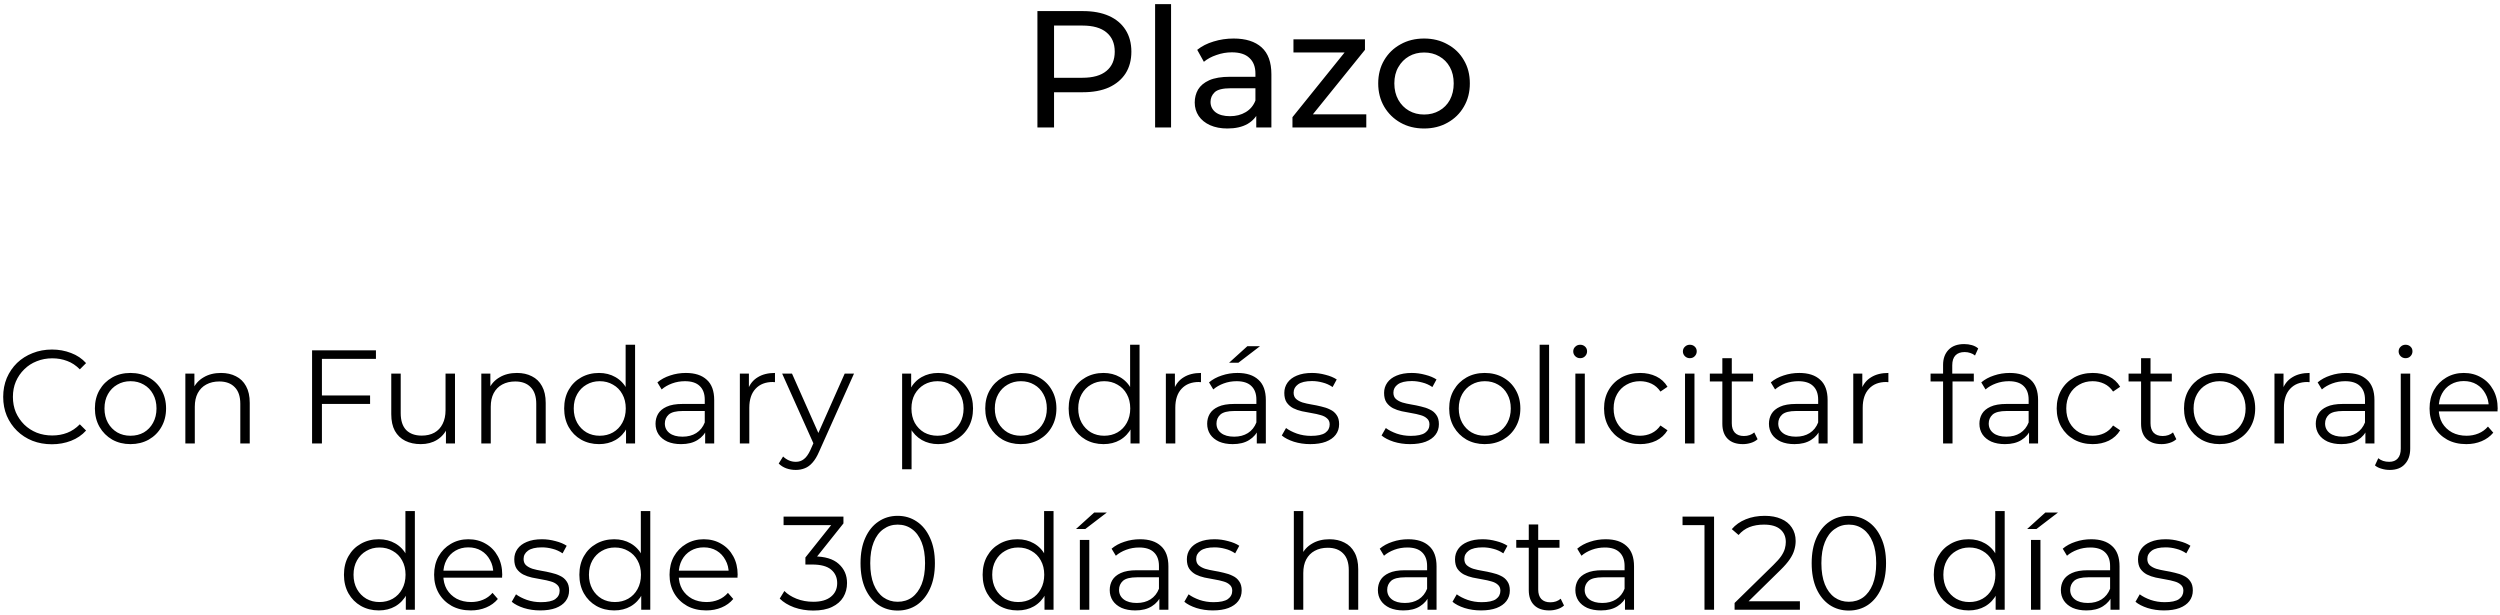 <svg width="451" height="111" viewBox="0 0 451 111" fill="none" xmlns="http://www.w3.org/2000/svg">
	<path d="M187.15 23V2H195.34C197.18 2 198.75 2.29 200.05 2.87C201.35 3.45 202.35 4.29 203.05 5.39C203.75 6.49 204.1 7.8 204.1 9.32C204.1 10.84 203.75 12.15 203.05 13.25C202.35 14.33 201.35 15.17 200.05 15.77C198.75 16.35 197.18 16.64 195.34 16.64H188.8L190.15 15.23V23H187.15ZM190.15 15.53L188.8 14.03H195.25C197.17 14.03 198.62 13.62 199.6 12.8C200.6 11.98 201.1 10.82 201.1 9.32C201.1 7.82 200.6 6.66 199.6 5.84C198.62 5.02 197.17 4.61 195.25 4.61H188.8L190.15 3.11V15.53ZM208.38 23V0.74H211.26V23H208.38ZM226.629 23V19.64L226.479 19.01V13.28C226.479 12.06 226.119 11.12 225.399 10.46C224.699 9.78 223.639 9.44 222.219 9.44C221.279 9.44 220.359 9.6 219.459 9.92C218.559 10.22 217.799 10.63 217.179 11.15L215.979 8.99C216.799 8.33 217.779 7.83 218.919 7.49C220.079 7.13 221.289 6.95 222.549 6.95C224.729 6.95 226.409 7.48 227.589 8.54C228.769 9.6 229.359 11.22 229.359 13.4V23H226.629ZM221.409 23.18C220.229 23.18 219.189 22.98 218.289 22.58C217.409 22.18 216.729 21.63 216.249 20.93C215.769 20.21 215.529 19.4 215.529 18.5C215.529 17.64 215.729 16.86 216.129 16.16C216.549 15.46 217.219 14.9 218.139 14.48C219.079 14.06 220.339 13.85 221.919 13.85H226.959V15.92H222.039C220.599 15.92 219.629 16.16 219.129 16.64C218.629 17.12 218.379 17.7 218.379 18.38C218.379 19.16 218.689 19.79 219.309 20.27C219.929 20.73 220.789 20.96 221.889 20.96C222.969 20.96 223.909 20.72 224.709 20.24C225.529 19.76 226.119 19.06 226.479 18.14L227.049 20.12C226.669 21.06 225.999 21.81 225.039 22.37C224.079 22.91 222.869 23.18 221.409 23.18ZM233.159 23V21.14L243.359 8.48L243.929 9.47H233.339V7.1H246.239V8.99L236.039 21.62L235.379 20.63H246.479V23H233.159ZM256.909 23.18C255.309 23.18 253.889 22.83 252.649 22.13C251.409 21.43 250.429 20.47 249.709 19.25C248.989 18.01 248.629 16.61 248.629 15.05C248.629 13.47 248.989 12.07 249.709 10.85C250.429 9.63 251.409 8.68 252.649 8C253.889 7.3 255.309 6.95 256.909 6.95C258.489 6.95 259.899 7.3 261.139 8C262.399 8.68 263.379 9.63 264.079 10.85C264.799 12.05 265.159 13.45 265.159 15.05C265.159 16.63 264.799 18.03 264.079 19.25C263.379 20.47 262.399 21.43 261.139 22.13C259.899 22.83 258.489 23.18 256.909 23.18ZM256.909 20.66C257.929 20.66 258.839 20.43 259.639 19.97C260.459 19.51 261.099 18.86 261.559 18.02C262.019 17.16 262.249 16.17 262.249 15.05C262.249 13.91 262.019 12.93 261.559 12.11C261.099 11.27 260.459 10.62 259.639 10.16C258.839 9.7 257.929 9.47 256.909 9.47C255.889 9.47 254.979 9.7 254.179 10.16C253.379 10.62 252.739 11.27 252.259 12.11C251.779 12.93 251.539 13.91 251.539 15.05C251.539 16.17 251.779 17.16 252.259 18.02C252.739 18.86 253.379 19.51 254.179 19.97C254.979 20.43 255.889 20.66 256.909 20.66Z" fill="black"/>
	<path d="M9.36 80.144C8.096 80.144 6.928 79.936 5.856 79.52C4.784 79.088 3.856 78.488 3.072 77.72C2.288 76.952 1.672 76.048 1.224 75.008C0.792 73.968 0.576 72.832 0.576 71.6C0.576 70.368 0.792 69.232 1.224 68.192C1.672 67.152 2.288 66.248 3.072 65.48C3.872 64.712 4.808 64.12 5.88 63.704C6.952 63.272 8.12 63.056 9.384 63.056C10.6 63.056 11.744 63.264 12.816 63.68C13.888 64.08 14.792 64.688 15.528 65.504L14.4 66.632C13.712 65.928 12.952 65.424 12.12 65.12C11.288 64.8 10.392 64.64 9.432 64.64C8.424 64.64 7.488 64.816 6.624 65.168C5.76 65.504 5.008 65.992 4.368 66.632C3.728 67.256 3.224 67.992 2.856 68.84C2.504 69.672 2.328 70.592 2.328 71.6C2.328 72.608 2.504 73.536 2.856 74.384C3.224 75.216 3.728 75.952 4.368 76.592C5.008 77.216 5.76 77.704 6.624 78.056C7.488 78.392 8.424 78.56 9.432 78.56C10.392 78.56 11.288 78.4 12.12 78.08C12.952 77.76 13.712 77.248 14.4 76.544L15.528 77.672C14.792 78.488 13.888 79.104 12.816 79.52C11.744 79.936 10.592 80.144 9.36 80.144ZM23.528 80.12C22.312 80.12 21.216 79.848 20.24 79.304C19.28 78.744 18.52 77.984 17.96 77.024C17.4 76.048 17.12 74.936 17.12 73.688C17.12 72.424 17.4 71.312 17.96 70.352C18.52 69.392 19.28 68.64 20.24 68.096C21.2 67.552 22.296 67.28 23.528 67.28C24.776 67.28 25.88 67.552 26.84 68.096C27.816 68.64 28.576 69.392 29.12 70.352C29.68 71.312 29.96 72.424 29.96 73.688C29.96 74.936 29.68 76.048 29.12 77.024C28.576 77.984 27.816 78.744 26.84 79.304C25.864 79.848 24.76 80.12 23.528 80.12ZM23.528 78.608C24.44 78.608 25.248 78.408 25.952 78.008C26.656 77.592 27.208 77.016 27.608 76.28C28.024 75.528 28.232 74.664 28.232 73.688C28.232 72.696 28.024 71.832 27.608 71.096C27.208 70.36 26.656 69.792 25.952 69.392C25.248 68.976 24.448 68.768 23.552 68.768C22.656 68.768 21.856 68.976 21.152 69.392C20.448 69.792 19.888 70.36 19.472 71.096C19.056 71.832 18.848 72.696 18.848 73.688C18.848 74.664 19.056 75.528 19.472 76.28C19.888 77.016 20.448 77.592 21.152 78.008C21.856 78.408 22.648 78.608 23.528 78.608ZM39.87 67.28C40.895 67.28 41.791 67.48 42.559 67.88C43.343 68.264 43.95 68.856 44.383 69.656C44.831 70.456 45.054 71.464 45.054 72.68V80H43.35V72.848C43.35 71.52 43.014 70.52 42.343 69.848C41.687 69.16 40.758 68.816 39.559 68.816C38.663 68.816 37.879 69 37.206 69.368C36.55 69.72 36.038 70.24 35.67 70.928C35.319 71.6 35.142 72.416 35.142 73.376V80H33.438V67.4H35.071V70.856L34.806 70.208C35.206 69.296 35.846 68.584 36.727 68.072C37.606 67.544 38.654 67.28 39.87 67.28ZM57.883 71.336H66.763V72.872H57.883V71.336ZM58.075 80H56.298V63.2H67.819V64.736H58.075V80ZM75.912 80.12C74.84 80.12 73.904 79.92 73.104 79.52C72.304 79.12 71.68 78.52 71.232 77.72C70.8 76.92 70.584 75.92 70.584 74.72V67.4H72.288V74.528C72.288 75.872 72.616 76.888 73.272 77.576C73.944 78.248 74.88 78.584 76.08 78.584C76.96 78.584 77.72 78.408 78.36 78.056C79.016 77.688 79.512 77.16 79.848 76.472C80.2 75.784 80.376 74.96 80.376 74V67.4H82.08V80H80.448V76.544L80.712 77.168C80.312 78.096 79.688 78.824 78.84 79.352C78.008 79.864 77.032 80.12 75.912 80.12ZM93.261 67.28C94.285 67.28 95.181 67.48 95.949 67.88C96.733 68.264 97.341 68.856 97.773 69.656C98.221 70.456 98.445 71.464 98.445 72.68V80H96.741V72.848C96.741 71.52 96.405 70.52 95.733 69.848C95.077 69.16 94.149 68.816 92.949 68.816C92.053 68.816 91.269 69 90.597 69.368C89.941 69.72 89.429 70.24 89.061 70.928C88.709 71.6 88.533 72.416 88.533 73.376V80H86.829V67.4H88.461V70.856L88.197 70.208C88.597 69.296 89.237 68.584 90.117 68.072C90.997 67.544 92.045 67.28 93.261 67.28ZM108.064 80.12C106.864 80.12 105.784 79.848 104.824 79.304C103.88 78.76 103.136 78.008 102.592 77.048C102.048 76.072 101.776 74.952 101.776 73.688C101.776 72.408 102.048 71.288 102.592 70.328C103.136 69.368 103.88 68.624 104.824 68.096C105.784 67.552 106.864 67.28 108.064 67.28C109.168 67.28 110.152 67.528 111.016 68.024C111.896 68.52 112.592 69.248 113.104 70.208C113.632 71.152 113.896 72.312 113.896 73.688C113.896 75.048 113.64 76.208 113.128 77.168C112.616 78.128 111.92 78.864 111.04 79.376C110.176 79.872 109.184 80.12 108.064 80.12ZM108.184 78.608C109.08 78.608 109.88 78.408 110.584 78.008C111.304 77.592 111.864 77.016 112.264 76.28C112.68 75.528 112.888 74.664 112.888 73.688C112.888 72.696 112.68 71.832 112.264 71.096C111.864 70.36 111.304 69.792 110.584 69.392C109.88 68.976 109.08 68.768 108.184 68.768C107.304 68.768 106.512 68.976 105.808 69.392C105.104 69.792 104.544 70.36 104.128 71.096C103.712 71.832 103.504 72.696 103.504 73.688C103.504 74.664 103.712 75.528 104.128 76.28C104.544 77.016 105.104 77.592 105.808 78.008C106.512 78.408 107.304 78.608 108.184 78.608ZM112.936 80V76.208L113.104 73.664L112.864 71.12V62.192H114.568V80H112.936ZM127.21 80V77.216L127.138 76.76V72.104C127.138 71.032 126.834 70.208 126.226 69.632C125.634 69.056 124.746 68.768 123.562 68.768C122.746 68.768 121.97 68.904 121.234 69.176C120.498 69.448 119.874 69.808 119.362 70.256L118.594 68.984C119.234 68.44 120.002 68.024 120.898 67.736C121.794 67.432 122.738 67.28 123.73 67.28C125.362 67.28 126.618 67.688 127.498 68.504C128.394 69.304 128.842 70.528 128.842 72.176V80H127.21ZM122.866 80.12C121.922 80.12 121.098 79.968 120.394 79.664C119.706 79.344 119.178 78.912 118.81 78.368C118.442 77.808 118.258 77.168 118.258 76.448C118.258 75.792 118.41 75.2 118.714 74.672C119.034 74.128 119.546 73.696 120.25 73.376C120.97 73.04 121.93 72.872 123.13 72.872H127.474V74.144H123.178C121.962 74.144 121.114 74.36 120.634 74.792C120.17 75.224 119.938 75.76 119.938 76.4C119.938 77.12 120.218 77.696 120.778 78.128C121.338 78.56 122.122 78.776 123.13 78.776C124.09 78.776 124.914 78.56 125.602 78.128C126.306 77.68 126.818 77.04 127.138 76.208L127.522 77.384C127.202 78.216 126.642 78.88 125.842 79.376C125.058 79.872 124.066 80.12 122.866 80.12ZM133.47 80V67.4H135.102V70.832L134.934 70.232C135.286 69.272 135.878 68.544 136.71 68.048C137.542 67.536 138.574 67.28 139.806 67.28V68.936C139.742 68.936 139.678 68.936 139.614 68.936C139.55 68.92 139.486 68.912 139.422 68.912C138.094 68.912 137.054 69.32 136.302 70.136C135.55 70.936 135.174 72.08 135.174 73.568V80H133.47ZM143.55 84.776C142.958 84.776 142.39 84.68 141.846 84.488C141.318 84.296 140.862 84.008 140.478 83.624L141.27 82.352C141.59 82.656 141.934 82.888 142.302 83.048C142.686 83.224 143.11 83.312 143.574 83.312C144.134 83.312 144.614 83.152 145.014 82.832C145.43 82.528 145.822 81.984 146.19 81.2L147.006 79.352L147.198 79.088L152.382 67.4H154.062L147.75 81.512C147.398 82.328 147.006 82.976 146.574 83.456C146.158 83.936 145.702 84.272 145.206 84.464C144.71 84.672 144.158 84.776 143.55 84.776ZM146.91 80.36L141.102 67.4H142.878L148.014 78.968L146.91 80.36ZM169.247 80.12C168.159 80.12 167.175 79.872 166.295 79.376C165.415 78.864 164.711 78.136 164.183 77.192C163.671 76.232 163.415 75.064 163.415 73.688C163.415 72.312 163.671 71.152 164.183 70.208C164.695 69.248 165.391 68.52 166.271 68.024C167.151 67.528 168.143 67.28 169.247 67.28C170.447 67.28 171.519 67.552 172.463 68.096C173.423 68.624 174.175 69.376 174.719 70.352C175.263 71.312 175.535 72.424 175.535 73.688C175.535 74.968 175.263 76.088 174.719 77.048C174.175 78.008 173.423 78.76 172.463 79.304C171.519 79.848 170.447 80.12 169.247 80.12ZM162.743 84.656V67.4H164.375V71.192L164.207 73.712L164.447 76.256V84.656H162.743ZM169.127 78.608C170.023 78.608 170.823 78.408 171.527 78.008C172.231 77.592 172.791 77.016 173.207 76.28C173.623 75.528 173.831 74.664 173.831 73.688C173.831 72.712 173.623 71.856 173.207 71.12C172.791 70.384 172.231 69.808 171.527 69.392C170.823 68.976 170.023 68.768 169.127 68.768C168.231 68.768 167.423 68.976 166.703 69.392C165.999 69.808 165.439 70.384 165.023 71.12C164.623 71.856 164.423 72.712 164.423 73.688C164.423 74.664 164.623 75.528 165.023 76.28C165.439 77.016 165.999 77.592 166.703 78.008C167.423 78.408 168.231 78.608 169.127 78.608ZM184.145 80.12C182.929 80.12 181.833 79.848 180.857 79.304C179.897 78.744 179.137 77.984 178.577 77.024C178.017 76.048 177.737 74.936 177.737 73.688C177.737 72.424 178.017 71.312 178.577 70.352C179.137 69.392 179.897 68.64 180.857 68.096C181.817 67.552 182.913 67.28 184.145 67.28C185.393 67.28 186.497 67.552 187.457 68.096C188.433 68.64 189.193 69.392 189.737 70.352C190.297 71.312 190.577 72.424 190.577 73.688C190.577 74.936 190.297 76.048 189.737 77.024C189.193 77.984 188.433 78.744 187.457 79.304C186.481 79.848 185.377 80.12 184.145 80.12ZM184.145 78.608C185.057 78.608 185.865 78.408 186.569 78.008C187.273 77.592 187.825 77.016 188.225 76.28C188.641 75.528 188.849 74.664 188.849 73.688C188.849 72.696 188.641 71.832 188.225 71.096C187.825 70.36 187.273 69.792 186.569 69.392C185.865 68.976 185.065 68.768 184.169 68.768C183.273 68.768 182.473 68.976 181.769 69.392C181.065 69.792 180.505 70.36 180.089 71.096C179.673 71.832 179.465 72.696 179.465 73.688C179.465 74.664 179.673 75.528 180.089 76.28C180.505 77.016 181.065 77.592 181.769 78.008C182.473 78.408 183.265 78.608 184.145 78.608ZM199.072 80.12C197.872 80.12 196.792 79.848 195.832 79.304C194.888 78.76 194.144 78.008 193.6 77.048C193.056 76.072 192.784 74.952 192.784 73.688C192.784 72.408 193.056 71.288 193.6 70.328C194.144 69.368 194.888 68.624 195.832 68.096C196.792 67.552 197.872 67.28 199.072 67.28C200.176 67.28 201.16 67.528 202.024 68.024C202.904 68.52 203.6 69.248 204.112 70.208C204.64 71.152 204.904 72.312 204.904 73.688C204.904 75.048 204.648 76.208 204.136 77.168C203.624 78.128 202.928 78.864 202.048 79.376C201.184 79.872 200.192 80.12 199.072 80.12ZM199.192 78.608C200.088 78.608 200.888 78.408 201.592 78.008C202.312 77.592 202.872 77.016 203.272 76.28C203.688 75.528 203.896 74.664 203.896 73.688C203.896 72.696 203.688 71.832 203.272 71.096C202.872 70.36 202.312 69.792 201.592 69.392C200.888 68.976 200.088 68.768 199.192 68.768C198.312 68.768 197.52 68.976 196.816 69.392C196.112 69.792 195.552 70.36 195.136 71.096C194.72 71.832 194.512 72.696 194.512 73.688C194.512 74.664 194.72 75.528 195.136 76.28C195.552 77.016 196.112 77.592 196.816 78.008C197.52 78.408 198.312 78.608 199.192 78.608ZM203.944 80V76.208L204.112 73.664L203.872 71.12V62.192H205.576V80H203.944ZM210.321 80V67.4H211.953V70.832L211.785 70.232C212.137 69.272 212.729 68.544 213.561 68.048C214.393 67.536 215.425 67.28 216.657 67.28V68.936C216.593 68.936 216.529 68.936 216.465 68.936C216.401 68.92 216.337 68.912 216.273 68.912C214.945 68.912 213.905 69.32 213.153 70.136C212.401 70.936 212.025 72.08 212.025 73.568V80H210.321ZM226.725 80V77.216L226.653 76.76V72.104C226.653 71.032 226.349 70.208 225.741 69.632C225.149 69.056 224.261 68.768 223.077 68.768C222.261 68.768 221.485 68.904 220.749 69.176C220.013 69.448 219.389 69.808 218.877 70.256L218.109 68.984C218.749 68.44 219.517 68.024 220.413 67.736C221.309 67.432 222.253 67.28 223.245 67.28C224.877 67.28 226.133 67.688 227.013 68.504C227.909 69.304 228.357 70.528 228.357 72.176V80H226.725ZM222.381 80.12C221.437 80.12 220.613 79.968 219.909 79.664C219.221 79.344 218.693 78.912 218.325 78.368C217.957 77.808 217.773 77.168 217.773 76.448C217.773 75.792 217.925 75.2 218.229 74.672C218.549 74.128 219.061 73.696 219.765 73.376C220.485 73.04 221.445 72.872 222.645 72.872H226.989V74.144H222.693C221.477 74.144 220.629 74.36 220.149 74.792C219.685 75.224 219.453 75.76 219.453 76.4C219.453 77.12 219.733 77.696 220.293 78.128C220.853 78.56 221.637 78.776 222.645 78.776C223.605 78.776 224.429 78.56 225.117 78.128C225.821 77.68 226.333 77.04 226.653 76.208L227.037 77.384C226.717 78.216 226.157 78.88 225.357 79.376C224.573 79.872 223.581 80.12 222.381 80.12ZM221.733 65.432L225.021 62.456H227.301L223.413 65.432H221.733ZM236.369 80.12C235.329 80.12 234.345 79.976 233.417 79.688C232.489 79.384 231.761 79.008 231.233 78.56L232.001 77.216C232.513 77.6 233.169 77.936 233.969 78.224C234.769 78.496 235.609 78.632 236.489 78.632C237.689 78.632 238.553 78.448 239.081 78.08C239.609 77.696 239.873 77.192 239.873 76.568C239.873 76.104 239.721 75.744 239.417 75.488C239.129 75.216 238.745 75.016 238.265 74.888C237.785 74.744 237.249 74.624 236.657 74.528C236.065 74.432 235.473 74.32 234.881 74.192C234.305 74.064 233.777 73.88 233.297 73.64C232.817 73.384 232.425 73.04 232.121 72.608C231.833 72.176 231.689 71.6 231.689 70.88C231.689 70.192 231.881 69.576 232.265 69.032C232.649 68.488 233.209 68.064 233.945 67.76C234.697 67.44 235.609 67.28 236.681 67.28C237.497 67.28 238.313 67.392 239.129 67.616C239.945 67.824 240.617 68.104 241.145 68.456L240.401 69.824C239.841 69.44 239.241 69.168 238.601 69.008C237.961 68.832 237.321 68.744 236.681 68.744C235.545 68.744 234.705 68.944 234.161 69.344C233.633 69.728 233.369 70.224 233.369 70.832C233.369 71.312 233.513 71.688 233.801 71.96C234.105 72.232 234.497 72.448 234.977 72.608C235.473 72.752 236.009 72.872 236.585 72.968C237.177 73.064 237.761 73.184 238.337 73.328C238.929 73.456 239.465 73.64 239.945 73.88C240.441 74.104 240.833 74.432 241.121 74.864C241.425 75.28 241.577 75.832 241.577 76.52C241.577 77.256 241.369 77.896 240.953 78.44C240.553 78.968 239.961 79.384 239.177 79.688C238.409 79.976 237.473 80.12 236.369 80.12ZM254.369 80.12C253.329 80.12 252.345 79.976 251.417 79.688C250.489 79.384 249.761 79.008 249.233 78.56L250.001 77.216C250.513 77.6 251.169 77.936 251.969 78.224C252.769 78.496 253.609 78.632 254.489 78.632C255.689 78.632 256.553 78.448 257.081 78.08C257.609 77.696 257.873 77.192 257.873 76.568C257.873 76.104 257.721 75.744 257.417 75.488C257.129 75.216 256.745 75.016 256.265 74.888C255.785 74.744 255.249 74.624 254.657 74.528C254.065 74.432 253.473 74.32 252.881 74.192C252.305 74.064 251.777 73.88 251.297 73.64C250.817 73.384 250.425 73.04 250.121 72.608C249.833 72.176 249.689 71.6 249.689 70.88C249.689 70.192 249.881 69.576 250.265 69.032C250.649 68.488 251.209 68.064 251.945 67.76C252.697 67.44 253.609 67.28 254.681 67.28C255.497 67.28 256.313 67.392 257.129 67.616C257.945 67.824 258.617 68.104 259.145 68.456L258.401 69.824C257.841 69.44 257.241 69.168 256.601 69.008C255.961 68.832 255.321 68.744 254.681 68.744C253.545 68.744 252.705 68.944 252.161 69.344C251.633 69.728 251.369 70.224 251.369 70.832C251.369 71.312 251.513 71.688 251.801 71.96C252.105 72.232 252.497 72.448 252.977 72.608C253.473 72.752 254.009 72.872 254.585 72.968C255.177 73.064 255.761 73.184 256.337 73.328C256.929 73.456 257.465 73.64 257.945 73.88C258.441 74.104 258.833 74.432 259.121 74.864C259.425 75.28 259.577 75.832 259.577 76.52C259.577 77.256 259.369 77.896 258.953 78.44C258.553 78.968 257.961 79.384 257.177 79.688C256.409 79.976 255.473 80.12 254.369 80.12ZM267.84 80.12C266.624 80.12 265.528 79.848 264.552 79.304C263.592 78.744 262.832 77.984 262.272 77.024C261.712 76.048 261.432 74.936 261.432 73.688C261.432 72.424 261.712 71.312 262.272 70.352C262.832 69.392 263.592 68.64 264.552 68.096C265.512 67.552 266.608 67.28 267.84 67.28C269.088 67.28 270.192 67.552 271.152 68.096C272.128 68.64 272.888 69.392 273.432 70.352C273.992 71.312 274.272 72.424 274.272 73.688C274.272 74.936 273.992 76.048 273.432 77.024C272.888 77.984 272.128 78.744 271.152 79.304C270.176 79.848 269.072 80.12 267.84 80.12ZM267.84 78.608C268.752 78.608 269.56 78.408 270.264 78.008C270.968 77.592 271.52 77.016 271.92 76.28C272.336 75.528 272.544 74.664 272.544 73.688C272.544 72.696 272.336 71.832 271.92 71.096C271.52 70.36 270.968 69.792 270.264 69.392C269.56 68.976 268.76 68.768 267.864 68.768C266.968 68.768 266.168 68.976 265.464 69.392C264.76 69.792 264.2 70.36 263.784 71.096C263.368 71.832 263.16 72.696 263.16 73.688C263.16 74.664 263.368 75.528 263.784 76.28C264.2 77.016 264.76 77.592 265.464 78.008C266.168 78.408 266.96 78.608 267.84 78.608ZM277.751 80V62.192H279.455V80H277.751ZM284.196 80V67.4H285.9V80H284.196ZM285.06 64.616C284.708 64.616 284.412 64.496 284.172 64.256C283.932 64.016 283.812 63.728 283.812 63.392C283.812 63.056 283.932 62.776 284.172 62.552C284.412 62.312 284.708 62.192 285.06 62.192C285.412 62.192 285.708 62.304 285.948 62.528C286.188 62.752 286.308 63.032 286.308 63.368C286.308 63.72 286.188 64.016 285.948 64.256C285.724 64.496 285.428 64.616 285.06 64.616ZM295.874 80.12C294.626 80.12 293.506 79.848 292.514 79.304C291.538 78.744 290.77 77.984 290.21 77.024C289.65 76.048 289.37 74.936 289.37 73.688C289.37 72.424 289.65 71.312 290.21 70.352C290.77 69.392 291.538 68.64 292.514 68.096C293.506 67.552 294.626 67.28 295.874 67.28C296.946 67.28 297.914 67.488 298.778 67.904C299.642 68.32 300.322 68.944 300.818 69.776L299.546 70.64C299.114 70 298.578 69.528 297.938 69.224C297.298 68.92 296.602 68.768 295.85 68.768C294.954 68.768 294.146 68.976 293.426 69.392C292.706 69.792 292.138 70.36 291.722 71.096C291.306 71.832 291.098 72.696 291.098 73.688C291.098 74.68 291.306 75.544 291.722 76.28C292.138 77.016 292.706 77.592 293.426 78.008C294.146 78.408 294.954 78.608 295.85 78.608C296.602 78.608 297.298 78.456 297.938 78.152C298.578 77.848 299.114 77.384 299.546 76.76L300.818 77.624C300.322 78.44 299.642 79.064 298.778 79.496C297.914 79.912 296.946 80.12 295.874 80.12ZM303.978 80V67.4H305.682V80H303.978ZM304.842 64.616C304.49 64.616 304.194 64.496 303.954 64.256C303.714 64.016 303.594 63.728 303.594 63.392C303.594 63.056 303.714 62.776 303.954 62.552C304.194 62.312 304.49 62.192 304.842 62.192C305.194 62.192 305.49 62.304 305.73 62.528C305.97 62.752 306.09 63.032 306.09 63.368C306.09 63.72 305.97 64.016 305.73 64.256C305.506 64.496 305.21 64.616 304.842 64.616ZM314.407 80.12C313.223 80.12 312.311 79.8 311.671 79.16C311.031 78.52 310.711 77.616 310.711 76.448V64.616H312.415V76.352C312.415 77.088 312.599 77.656 312.967 78.056C313.351 78.456 313.895 78.656 314.599 78.656C315.351 78.656 315.975 78.44 316.471 78.008L317.071 79.232C316.735 79.536 316.327 79.76 315.847 79.904C315.383 80.048 314.903 80.12 314.407 80.12ZM308.455 68.816V67.4H316.255V68.816H308.455ZM328.069 80V77.216L327.997 76.76V72.104C327.997 71.032 327.693 70.208 327.085 69.632C326.493 69.056 325.605 68.768 324.421 68.768C323.605 68.768 322.829 68.904 322.093 69.176C321.357 69.448 320.733 69.808 320.221 70.256L319.453 68.984C320.093 68.44 320.861 68.024 321.757 67.736C322.653 67.432 323.597 67.28 324.589 67.28C326.221 67.28 327.477 67.688 328.357 68.504C329.253 69.304 329.701 70.528 329.701 72.176V80H328.069ZM323.725 80.12C322.781 80.12 321.957 79.968 321.253 79.664C320.565 79.344 320.037 78.912 319.669 78.368C319.301 77.808 319.117 77.168 319.117 76.448C319.117 75.792 319.269 75.2 319.573 74.672C319.893 74.128 320.405 73.696 321.109 73.376C321.829 73.04 322.789 72.872 323.989 72.872H328.333V74.144H324.037C322.821 74.144 321.973 74.36 321.493 74.792C321.029 75.224 320.797 75.76 320.797 76.4C320.797 77.12 321.077 77.696 321.637 78.128C322.197 78.56 322.981 78.776 323.989 78.776C324.949 78.776 325.773 78.56 326.461 78.128C327.165 77.68 327.677 77.04 327.997 76.208L328.381 77.384C328.061 78.216 327.501 78.88 326.701 79.376C325.917 79.872 324.925 80.12 323.725 80.12ZM334.329 80V67.4H335.961V70.832L335.793 70.232C336.145 69.272 336.737 68.544 337.569 68.048C338.401 67.536 339.433 67.28 340.665 67.28V68.936C340.601 68.936 340.537 68.936 340.473 68.936C340.409 68.92 340.345 68.912 340.281 68.912C338.953 68.912 337.913 69.32 337.161 70.136C336.409 70.936 336.033 72.08 336.033 73.568V80H334.329ZM350.531 80V65.816C350.531 64.696 350.859 63.792 351.515 63.104C352.171 62.416 353.115 62.072 354.347 62.072C354.827 62.072 355.291 62.136 355.739 62.264C356.187 62.392 356.563 62.592 356.867 62.864L356.291 64.136C356.051 63.928 355.771 63.776 355.451 63.68C355.131 63.568 354.787 63.512 354.419 63.512C353.699 63.512 353.147 63.712 352.763 64.112C352.379 64.512 352.187 65.104 352.187 65.888V67.808L352.235 68.6V80H350.531ZM348.275 68.816V67.4H356.075V68.816H348.275ZM366.038 80V77.216L365.966 76.76V72.104C365.966 71.032 365.662 70.208 365.054 69.632C364.462 69.056 363.574 68.768 362.39 68.768C361.574 68.768 360.798 68.904 360.062 69.176C359.326 69.448 358.702 69.808 358.19 70.256L357.422 68.984C358.062 68.44 358.83 68.024 359.726 67.736C360.622 67.432 361.566 67.28 362.558 67.28C364.19 67.28 365.446 67.688 366.326 68.504C367.222 69.304 367.67 70.528 367.67 72.176V80H366.038ZM361.694 80.12C360.75 80.12 359.926 79.968 359.222 79.664C358.534 79.344 358.006 78.912 357.638 78.368C357.27 77.808 357.086 77.168 357.086 76.448C357.086 75.792 357.238 75.2 357.542 74.672C357.862 74.128 358.374 73.696 359.078 73.376C359.798 73.04 360.758 72.872 361.958 72.872H366.302V74.144H362.006C360.79 74.144 359.942 74.36 359.462 74.792C358.998 75.224 358.766 75.76 358.766 76.4C358.766 77.12 359.046 77.696 359.606 78.128C360.166 78.56 360.95 78.776 361.958 78.776C362.918 78.776 363.742 78.56 364.43 78.128C365.134 77.68 365.646 77.04 365.966 76.208L366.35 77.384C366.03 78.216 365.47 78.88 364.67 79.376C363.886 79.872 362.894 80.12 361.694 80.12ZM377.53 80.12C376.282 80.12 375.162 79.848 374.17 79.304C373.194 78.744 372.426 77.984 371.866 77.024C371.306 76.048 371.026 74.936 371.026 73.688C371.026 72.424 371.306 71.312 371.866 70.352C372.426 69.392 373.194 68.64 374.17 68.096C375.162 67.552 376.282 67.28 377.53 67.28C378.602 67.28 379.57 67.488 380.434 67.904C381.298 68.32 381.978 68.944 382.474 69.776L381.202 70.64C380.77 70 380.234 69.528 379.594 69.224C378.954 68.92 378.258 68.768 377.506 68.768C376.61 68.768 375.802 68.976 375.082 69.392C374.362 69.792 373.794 70.36 373.378 71.096C372.962 71.832 372.754 72.696 372.754 73.688C372.754 74.68 372.962 75.544 373.378 76.28C373.794 77.016 374.362 77.592 375.082 78.008C375.802 78.408 376.61 78.608 377.506 78.608C378.258 78.608 378.954 78.456 379.594 78.152C380.234 77.848 380.77 77.384 381.202 76.76L382.474 77.624C381.978 78.44 381.298 79.064 380.434 79.496C379.57 79.912 378.602 80.12 377.53 80.12ZM389.946 80.12C388.762 80.12 387.85 79.8 387.21 79.16C386.57 78.52 386.25 77.616 386.25 76.448V64.616H387.954V76.352C387.954 77.088 388.138 77.656 388.506 78.056C388.89 78.456 389.434 78.656 390.138 78.656C390.89 78.656 391.514 78.44 392.01 78.008L392.61 79.232C392.274 79.536 391.866 79.76 391.386 79.904C390.922 80.048 390.442 80.12 389.946 80.12ZM383.994 68.816V67.4H391.794V68.816H383.994ZM400.403 80.12C399.187 80.12 398.091 79.848 397.115 79.304C396.155 78.744 395.395 77.984 394.835 77.024C394.275 76.048 393.995 74.936 393.995 73.688C393.995 72.424 394.275 71.312 394.835 70.352C395.395 69.392 396.155 68.64 397.115 68.096C398.075 67.552 399.171 67.28 400.403 67.28C401.651 67.28 402.755 67.552 403.715 68.096C404.691 68.64 405.451 69.392 405.995 70.352C406.555 71.312 406.835 72.424 406.835 73.688C406.835 74.936 406.555 76.048 405.995 77.024C405.451 77.984 404.691 78.744 403.715 79.304C402.739 79.848 401.635 80.12 400.403 80.12ZM400.403 78.608C401.315 78.608 402.123 78.408 402.827 78.008C403.531 77.592 404.083 77.016 404.483 76.28C404.899 75.528 405.107 74.664 405.107 73.688C405.107 72.696 404.899 71.832 404.483 71.096C404.083 70.36 403.531 69.792 402.827 69.392C402.123 68.976 401.323 68.768 400.427 68.768C399.531 68.768 398.731 68.976 398.027 69.392C397.323 69.792 396.763 70.36 396.347 71.096C395.931 71.832 395.723 72.696 395.723 73.688C395.723 74.664 395.931 75.528 396.347 76.28C396.763 77.016 397.323 77.592 398.027 78.008C398.731 78.408 399.523 78.608 400.403 78.608ZM410.314 80V67.4H411.946V70.832L411.778 70.232C412.13 69.272 412.722 68.544 413.554 68.048C414.386 67.536 415.418 67.28 416.65 67.28V68.936C416.586 68.936 416.522 68.936 416.458 68.936C416.394 68.92 416.33 68.912 416.266 68.912C414.938 68.912 413.898 69.32 413.146 70.136C412.394 70.936 412.018 72.08 412.018 73.568V80H410.314ZM426.717 80V77.216L426.645 76.76V72.104C426.645 71.032 426.341 70.208 425.733 69.632C425.141 69.056 424.253 68.768 423.069 68.768C422.253 68.768 421.477 68.904 420.741 69.176C420.005 69.448 419.381 69.808 418.869 70.256L418.101 68.984C418.741 68.44 419.509 68.024 420.405 67.736C421.301 67.432 422.245 67.28 423.237 67.28C424.869 67.28 426.125 67.688 427.005 68.504C427.901 69.304 428.349 70.528 428.349 72.176V80H426.717ZM422.373 80.12C421.429 80.12 420.605 79.968 419.901 79.664C419.213 79.344 418.685 78.912 418.317 78.368C417.949 77.808 417.765 77.168 417.765 76.448C417.765 75.792 417.917 75.2 418.221 74.672C418.541 74.128 419.053 73.696 419.757 73.376C420.477 73.04 421.437 72.872 422.637 72.872H426.981V74.144H422.685C421.469 74.144 420.621 74.36 420.141 74.792C419.677 75.224 419.445 75.76 419.445 76.4C419.445 77.12 419.725 77.696 420.285 78.128C420.845 78.56 421.629 78.776 422.637 78.776C423.597 78.776 424.421 78.56 425.109 78.128C425.813 77.68 426.325 77.04 426.645 76.208L427.029 77.384C426.709 78.216 426.149 78.88 425.349 79.376C424.565 79.872 423.573 80.12 422.373 80.12ZM431.106 84.776C430.594 84.776 430.106 84.704 429.642 84.56C429.162 84.432 428.762 84.232 428.442 83.96L429.042 82.664C429.554 83.096 430.21 83.312 431.01 83.312C431.682 83.312 432.194 83.112 432.546 82.712C432.914 82.312 433.098 81.72 433.098 80.936V67.4H434.802V80.936C434.802 82.104 434.482 83.032 433.842 83.72C433.218 84.424 432.306 84.776 431.106 84.776ZM433.962 64.616C433.61 64.616 433.314 64.496 433.074 64.256C432.834 64.016 432.714 63.728 432.714 63.392C432.714 63.056 432.834 62.776 433.074 62.552C433.314 62.312 433.61 62.192 433.962 62.192C434.314 62.192 434.61 62.304 434.85 62.528C435.09 62.752 435.21 63.032 435.21 63.368C435.21 63.72 435.09 64.016 434.85 64.256C434.626 64.496 434.33 64.616 433.962 64.616ZM444.916 80.12C443.604 80.12 442.452 79.848 441.46 79.304C440.468 78.744 439.692 77.984 439.132 77.024C438.572 76.048 438.292 74.936 438.292 73.688C438.292 72.44 438.556 71.336 439.084 70.376C439.628 69.416 440.364 68.664 441.292 68.12C442.236 67.56 443.292 67.28 444.46 67.28C445.644 67.28 446.692 67.552 447.604 68.096C448.532 68.624 449.26 69.376 449.788 70.352C450.316 71.312 450.58 72.424 450.58 73.688C450.58 73.768 450.572 73.856 450.556 73.952C450.556 74.032 450.556 74.12 450.556 74.216H439.588V72.944H449.644L448.972 73.448C448.972 72.536 448.772 71.728 448.372 71.024C447.988 70.304 447.46 69.744 446.788 69.344C446.116 68.944 445.34 68.744 444.46 68.744C443.596 68.744 442.82 68.944 442.132 69.344C441.444 69.744 440.908 70.304 440.524 71.024C440.14 71.744 439.948 72.568 439.948 73.496V73.76C439.948 74.72 440.156 75.568 440.572 76.304C441.004 77.024 441.596 77.592 442.348 78.008C443.116 78.408 443.988 78.608 444.964 78.608C445.732 78.608 446.444 78.472 447.1 78.2C447.772 77.928 448.348 77.512 448.828 76.952L449.788 78.056C449.228 78.728 448.524 79.24 447.676 79.592C446.844 79.944 445.924 80.12 444.916 80.12ZM68.337 110.12C67.137 110.12 66.057 109.848 65.097 109.304C64.153 108.76 63.409 108.008 62.865 107.048C62.321 106.072 62.049 104.952 62.049 103.688C62.049 102.408 62.321 101.288 62.865 100.328C63.409 99.368 64.153 98.624 65.097 98.096C66.057 97.552 67.137 97.28 68.337 97.28C69.441 97.28 70.425 97.528 71.289 98.024C72.169 98.52 72.865 99.248 73.377 100.208C73.905 101.152 74.169 102.312 74.169 103.688C74.169 105.048 73.913 106.208 73.401 107.168C72.889 108.128 72.193 108.864 71.313 109.376C70.449 109.872 69.457 110.12 68.337 110.12ZM68.457 108.608C69.353 108.608 70.153 108.408 70.857 108.008C71.577 107.592 72.137 107.016 72.537 106.28C72.953 105.528 73.161 104.664 73.161 103.688C73.161 102.696 72.953 101.832 72.537 101.096C72.137 100.36 71.577 99.792 70.857 99.392C70.153 98.976 69.353 98.768 68.457 98.768C67.577 98.768 66.785 98.976 66.081 99.392C65.377 99.792 64.817 100.36 64.401 101.096C63.985 101.832 63.777 102.696 63.777 103.688C63.777 104.664 63.985 105.528 64.401 106.28C64.817 107.016 65.377 107.592 66.081 108.008C66.785 108.408 67.577 108.608 68.457 108.608ZM73.209 110V106.208L73.377 103.664L73.137 101.12V92.192H74.841V110H73.209ZM84.939 110.12C83.627 110.12 82.475 109.848 81.483 109.304C80.491 108.744 79.715 107.984 79.155 107.024C78.595 106.048 78.315 104.936 78.315 103.688C78.315 102.44 78.579 101.336 79.107 100.376C79.651 99.416 80.387 98.664 81.315 98.12C82.259 97.56 83.315 97.28 84.483 97.28C85.667 97.28 86.715 97.552 87.627 98.096C88.555 98.624 89.283 99.376 89.811 100.352C90.339 101.312 90.603 102.424 90.603 103.688C90.603 103.768 90.595 103.856 90.579 103.952C90.579 104.032 90.579 104.12 90.579 104.216H79.611V102.944H89.667L88.995 103.448C88.995 102.536 88.795 101.728 88.395 101.024C88.011 100.304 87.483 99.744 86.811 99.344C86.139 98.944 85.363 98.744 84.483 98.744C83.619 98.744 82.843 98.944 82.155 99.344C81.467 99.744 80.931 100.304 80.547 101.024C80.163 101.744 79.971 102.568 79.971 103.496V103.76C79.971 104.72 80.179 105.568 80.595 106.304C81.027 107.024 81.619 107.592 82.371 108.008C83.139 108.408 84.011 108.608 84.987 108.608C85.755 108.608 86.467 108.472 87.123 108.2C87.795 107.928 88.371 107.512 88.851 106.952L89.811 108.056C89.251 108.728 88.547 109.24 87.699 109.592C86.867 109.944 85.947 110.12 84.939 110.12ZM97.455 110.12C96.415 110.12 95.431 109.976 94.503 109.688C93.575 109.384 92.847 109.008 92.319 108.56L93.087 107.216C93.599 107.6 94.255 107.936 95.055 108.224C95.855 108.496 96.695 108.632 97.575 108.632C98.775 108.632 99.639 108.448 100.167 108.08C100.695 107.696 100.959 107.192 100.959 106.568C100.959 106.104 100.807 105.744 100.503 105.488C100.215 105.216 99.831 105.016 99.351 104.888C98.871 104.744 98.335 104.624 97.743 104.528C97.151 104.432 96.559 104.32 95.967 104.192C95.391 104.064 94.863 103.88 94.383 103.64C93.903 103.384 93.511 103.04 93.207 102.608C92.919 102.176 92.775 101.6 92.775 100.88C92.775 100.192 92.967 99.576 93.351 99.032C93.735 98.488 94.295 98.064 95.031 97.76C95.783 97.44 96.695 97.28 97.767 97.28C98.583 97.28 99.399 97.392 100.215 97.616C101.031 97.824 101.703 98.104 102.231 98.456L101.487 99.824C100.927 99.44 100.327 99.168 99.687 99.008C99.047 98.832 98.407 98.744 97.767 98.744C96.631 98.744 95.791 98.944 95.247 99.344C94.719 99.728 94.455 100.224 94.455 100.832C94.455 101.312 94.599 101.688 94.887 101.96C95.191 102.232 95.583 102.448 96.063 102.608C96.559 102.752 97.095 102.872 97.671 102.968C98.263 103.064 98.847 103.184 99.423 103.328C100.015 103.456 100.551 103.64 101.031 103.88C101.527 104.104 101.919 104.432 102.207 104.864C102.511 105.28 102.663 105.832 102.663 106.52C102.663 107.256 102.455 107.896 102.039 108.44C101.639 108.968 101.047 109.384 100.263 109.688C99.495 109.976 98.559 110.12 97.455 110.12ZM110.806 110.12C109.606 110.12 108.526 109.848 107.566 109.304C106.622 108.76 105.878 108.008 105.334 107.048C104.79 106.072 104.518 104.952 104.518 103.688C104.518 102.408 104.79 101.288 105.334 100.328C105.878 99.368 106.622 98.624 107.566 98.096C108.526 97.552 109.606 97.28 110.806 97.28C111.91 97.28 112.894 97.528 113.758 98.024C114.638 98.52 115.334 99.248 115.846 100.208C116.374 101.152 116.638 102.312 116.638 103.688C116.638 105.048 116.382 106.208 115.87 107.168C115.358 108.128 114.662 108.864 113.782 109.376C112.918 109.872 111.926 110.12 110.806 110.12ZM110.926 108.608C111.822 108.608 112.622 108.408 113.326 108.008C114.046 107.592 114.606 107.016 115.006 106.28C115.422 105.528 115.63 104.664 115.63 103.688C115.63 102.696 115.422 101.832 115.006 101.096C114.606 100.36 114.046 99.792 113.326 99.392C112.622 98.976 111.822 98.768 110.926 98.768C110.046 98.768 109.254 98.976 108.55 99.392C107.846 99.792 107.286 100.36 106.87 101.096C106.454 101.832 106.246 102.696 106.246 103.688C106.246 104.664 106.454 105.528 106.87 106.28C107.286 107.016 107.846 107.592 108.55 108.008C109.254 108.408 110.046 108.608 110.926 108.608ZM115.678 110V106.208L115.846 103.664L115.606 101.12V92.192H117.31V110H115.678ZM127.408 110.12C126.096 110.12 124.944 109.848 123.952 109.304C122.96 108.744 122.184 107.984 121.624 107.024C121.064 106.048 120.784 104.936 120.784 103.688C120.784 102.44 121.048 101.336 121.576 100.376C122.12 99.416 122.856 98.664 123.784 98.12C124.728 97.56 125.784 97.28 126.952 97.28C128.136 97.28 129.184 97.552 130.096 98.096C131.024 98.624 131.752 99.376 132.28 100.352C132.808 101.312 133.072 102.424 133.072 103.688C133.072 103.768 133.064 103.856 133.048 103.952C133.048 104.032 133.048 104.12 133.048 104.216H122.08V102.944H132.136L131.464 103.448C131.464 102.536 131.264 101.728 130.864 101.024C130.48 100.304 129.952 99.744 129.28 99.344C128.608 98.944 127.832 98.744 126.952 98.744C126.088 98.744 125.312 98.944 124.624 99.344C123.936 99.744 123.4 100.304 123.016 101.024C122.632 101.744 122.44 102.568 122.44 103.496V103.76C122.44 104.72 122.648 105.568 123.064 106.304C123.496 107.024 124.088 107.592 124.84 108.008C125.608 108.408 126.48 108.608 127.456 108.608C128.224 108.608 128.936 108.472 129.592 108.2C130.264 107.928 130.84 107.512 131.32 106.952L132.28 108.056C131.72 108.728 131.016 109.24 130.168 109.592C129.336 109.944 128.416 110.12 127.408 110.12ZM146.709 110.144C145.493 110.144 144.341 109.952 143.253 109.568C142.181 109.168 141.317 108.64 140.661 107.984L141.501 106.616C142.045 107.176 142.773 107.64 143.685 108.008C144.613 108.376 145.621 108.56 146.709 108.56C148.101 108.56 149.165 108.256 149.901 107.648C150.653 107.04 151.029 106.224 151.029 105.2C151.029 104.176 150.661 103.36 149.925 102.752C149.205 102.144 148.061 101.84 146.493 101.84H145.293V100.568L150.477 94.064L150.717 94.736H141.357V93.2H152.157V94.424L146.973 100.928L146.133 100.376H146.781C148.797 100.376 150.301 100.824 151.293 101.72C152.301 102.616 152.805 103.768 152.805 105.176C152.805 106.12 152.581 106.968 152.133 107.72C151.685 108.472 151.005 109.064 150.093 109.496C149.197 109.928 148.069 110.144 146.709 110.144ZM161.936 110.144C160.64 110.144 159.488 109.808 158.48 109.136C157.472 108.448 156.68 107.472 156.104 106.208C155.528 104.928 155.24 103.392 155.24 101.6C155.24 99.808 155.528 98.28 156.104 97.016C156.68 95.736 157.472 94.76 158.48 94.088C159.488 93.4 160.64 93.056 161.936 93.056C163.232 93.056 164.384 93.4 165.392 94.088C166.4 94.76 167.192 95.736 167.768 97.016C168.36 98.28 168.656 99.808 168.656 101.6C168.656 103.392 168.36 104.928 167.768 106.208C167.192 107.472 166.4 108.448 165.392 109.136C164.384 109.808 163.232 110.144 161.936 110.144ZM161.936 108.56C162.928 108.56 163.792 108.296 164.528 107.768C165.264 107.224 165.84 106.44 166.256 105.416C166.672 104.376 166.88 103.104 166.88 101.6C166.88 100.096 166.672 98.832 166.256 97.808C165.84 96.768 165.264 95.984 164.528 95.456C163.792 94.912 162.928 94.64 161.936 94.64C160.976 94.64 160.12 94.912 159.368 95.456C158.616 95.984 158.032 96.768 157.616 97.808C157.2 98.832 156.992 100.096 156.992 101.6C156.992 103.104 157.2 104.376 157.616 105.416C158.032 106.44 158.616 107.224 159.368 107.768C160.12 108.296 160.976 108.56 161.936 108.56ZM183.556 110.12C182.356 110.12 181.276 109.848 180.316 109.304C179.372 108.76 178.628 108.008 178.084 107.048C177.54 106.072 177.268 104.952 177.268 103.688C177.268 102.408 177.54 101.288 178.084 100.328C178.628 99.368 179.372 98.624 180.316 98.096C181.276 97.552 182.356 97.28 183.556 97.28C184.66 97.28 185.644 97.528 186.508 98.024C187.388 98.52 188.084 99.248 188.596 100.208C189.124 101.152 189.388 102.312 189.388 103.688C189.388 105.048 189.132 106.208 188.62 107.168C188.108 108.128 187.412 108.864 186.532 109.376C185.668 109.872 184.676 110.12 183.556 110.12ZM183.676 108.608C184.572 108.608 185.372 108.408 186.076 108.008C186.796 107.592 187.356 107.016 187.756 106.28C188.172 105.528 188.38 104.664 188.38 103.688C188.38 102.696 188.172 101.832 187.756 101.096C187.356 100.36 186.796 99.792 186.076 99.392C185.372 98.976 184.572 98.768 183.676 98.768C182.796 98.768 182.004 98.976 181.3 99.392C180.596 99.792 180.036 100.36 179.62 101.096C179.204 101.832 178.996 102.696 178.996 103.688C178.996 104.664 179.204 105.528 179.62 106.28C180.036 107.016 180.596 107.592 181.3 108.008C182.004 108.408 182.796 108.608 183.676 108.608ZM188.428 110V106.208L188.596 103.664L188.356 101.12V92.192H190.06V110H188.428ZM194.806 110V97.4H196.51V110H194.806ZM194.11 95.432L197.398 92.456H199.678L195.79 95.432H194.11ZM209.147 110V107.216L209.075 106.76V102.104C209.075 101.032 208.771 100.208 208.163 99.632C207.571 99.056 206.683 98.768 205.499 98.768C204.683 98.768 203.907 98.904 203.171 99.176C202.435 99.448 201.811 99.808 201.299 100.256L200.531 98.984C201.171 98.44 201.939 98.024 202.835 97.736C203.731 97.432 204.675 97.28 205.667 97.28C207.299 97.28 208.555 97.688 209.435 98.504C210.331 99.304 210.779 100.528 210.779 102.176V110H209.147ZM204.803 110.12C203.859 110.12 203.035 109.968 202.331 109.664C201.643 109.344 201.115 108.912 200.747 108.368C200.379 107.808 200.195 107.168 200.195 106.448C200.195 105.792 200.347 105.2 200.651 104.672C200.971 104.128 201.483 103.696 202.187 103.376C202.907 103.04 203.867 102.872 205.067 102.872H209.411V104.144H205.115C203.899 104.144 203.051 104.36 202.571 104.792C202.107 105.224 201.875 105.76 201.875 106.4C201.875 107.12 202.155 107.696 202.715 108.128C203.275 108.56 204.059 108.776 205.067 108.776C206.027 108.776 206.851 108.56 207.539 108.128C208.243 107.68 208.755 107.04 209.075 106.208L209.459 107.384C209.139 108.216 208.579 108.88 207.779 109.376C206.995 109.872 206.003 110.12 204.803 110.12ZM218.791 110.12C217.751 110.12 216.767 109.976 215.839 109.688C214.911 109.384 214.183 109.008 213.655 108.56L214.423 107.216C214.935 107.6 215.591 107.936 216.391 108.224C217.191 108.496 218.031 108.632 218.911 108.632C220.111 108.632 220.975 108.448 221.503 108.08C222.031 107.696 222.295 107.192 222.295 106.568C222.295 106.104 222.143 105.744 221.839 105.488C221.551 105.216 221.167 105.016 220.687 104.888C220.207 104.744 219.671 104.624 219.079 104.528C218.487 104.432 217.895 104.32 217.303 104.192C216.727 104.064 216.199 103.88 215.719 103.64C215.239 103.384 214.847 103.04 214.543 102.608C214.255 102.176 214.111 101.6 214.111 100.88C214.111 100.192 214.303 99.576 214.687 99.032C215.071 98.488 215.631 98.064 216.367 97.76C217.119 97.44 218.031 97.28 219.103 97.28C219.919 97.28 220.735 97.392 221.551 97.616C222.367 97.824 223.039 98.104 223.567 98.456L222.823 99.824C222.263 99.44 221.663 99.168 221.023 99.008C220.383 98.832 219.743 98.744 219.103 98.744C217.967 98.744 217.127 98.944 216.583 99.344C216.055 99.728 215.791 100.224 215.791 100.832C215.791 101.312 215.935 101.688 216.223 101.96C216.527 102.232 216.919 102.448 217.399 102.608C217.895 102.752 218.431 102.872 219.007 102.968C219.599 103.064 220.183 103.184 220.759 103.328C221.351 103.456 221.887 103.64 222.367 103.88C222.863 104.104 223.255 104.432 223.543 104.864C223.847 105.28 223.999 105.832 223.999 106.52C223.999 107.256 223.791 107.896 223.375 108.44C222.975 108.968 222.383 109.384 221.599 109.688C220.831 109.976 219.895 110.12 218.791 110.12ZM239.839 97.28C240.863 97.28 241.759 97.48 242.527 97.88C243.311 98.264 243.919 98.856 244.351 99.656C244.799 100.456 245.023 101.464 245.023 102.68V110H243.319V102.848C243.319 101.52 242.983 100.52 242.311 99.848C241.655 99.16 240.727 98.816 239.527 98.816C238.631 98.816 237.847 99 237.175 99.368C236.519 99.72 236.007 100.24 235.639 100.928C235.287 101.6 235.111 102.416 235.111 103.376V110H233.407V92.192H235.111V100.856L234.775 100.208C235.175 99.296 235.815 98.584 236.695 98.072C237.575 97.544 238.623 97.28 239.839 97.28ZM257.522 110V107.216L257.45 106.76V102.104C257.45 101.032 257.146 100.208 256.538 99.632C255.946 99.056 255.058 98.768 253.874 98.768C253.058 98.768 252.282 98.904 251.546 99.176C250.81 99.448 250.186 99.808 249.674 100.256L248.906 98.984C249.546 98.44 250.314 98.024 251.21 97.736C252.106 97.432 253.05 97.28 254.042 97.28C255.674 97.28 256.93 97.688 257.81 98.504C258.706 99.304 259.154 100.528 259.154 102.176V110H257.522ZM253.178 110.12C252.234 110.12 251.41 109.968 250.706 109.664C250.018 109.344 249.49 108.912 249.122 108.368C248.754 107.808 248.57 107.168 248.57 106.448C248.57 105.792 248.722 105.2 249.026 104.672C249.346 104.128 249.858 103.696 250.562 103.376C251.282 103.04 252.242 102.872 253.442 102.872H257.786V104.144H253.49C252.274 104.144 251.426 104.36 250.946 104.792C250.482 105.224 250.25 105.76 250.25 106.4C250.25 107.12 250.53 107.696 251.09 108.128C251.65 108.56 252.434 108.776 253.442 108.776C254.402 108.776 255.226 108.56 255.914 108.128C256.618 107.68 257.13 107.04 257.45 106.208L257.834 107.384C257.514 108.216 256.954 108.88 256.154 109.376C255.37 109.872 254.378 110.12 253.178 110.12ZM267.166 110.12C266.126 110.12 265.142 109.976 264.214 109.688C263.286 109.384 262.558 109.008 262.03 108.56L262.798 107.216C263.31 107.6 263.966 107.936 264.766 108.224C265.566 108.496 266.406 108.632 267.286 108.632C268.486 108.632 269.35 108.448 269.878 108.08C270.406 107.696 270.67 107.192 270.67 106.568C270.67 106.104 270.518 105.744 270.214 105.488C269.926 105.216 269.542 105.016 269.062 104.888C268.582 104.744 268.046 104.624 267.454 104.528C266.862 104.432 266.27 104.32 265.678 104.192C265.102 104.064 264.574 103.88 264.094 103.64C263.614 103.384 263.222 103.04 262.918 102.608C262.63 102.176 262.486 101.6 262.486 100.88C262.486 100.192 262.678 99.576 263.062 99.032C263.446 98.488 264.006 98.064 264.742 97.76C265.494 97.44 266.406 97.28 267.478 97.28C268.294 97.28 269.11 97.392 269.926 97.616C270.742 97.824 271.414 98.104 271.942 98.456L271.198 99.824C270.638 99.44 270.038 99.168 269.398 99.008C268.758 98.832 268.118 98.744 267.478 98.744C266.342 98.744 265.502 98.944 264.958 99.344C264.43 99.728 264.166 100.224 264.166 100.832C264.166 101.312 264.31 101.688 264.598 101.96C264.902 102.232 265.294 102.448 265.774 102.608C266.27 102.752 266.806 102.872 267.382 102.968C267.974 103.064 268.558 103.184 269.134 103.328C269.726 103.456 270.262 103.64 270.742 103.88C271.238 104.104 271.63 104.432 271.918 104.864C272.222 105.28 272.374 105.832 272.374 106.52C272.374 107.256 272.166 107.896 271.75 108.44C271.35 108.968 270.758 109.384 269.974 109.688C269.206 109.976 268.27 110.12 267.166 110.12ZM279.485 110.12C278.301 110.12 277.389 109.8 276.749 109.16C276.109 108.52 275.789 107.616 275.789 106.448V94.616H277.493V106.352C277.493 107.088 277.677 107.656 278.045 108.056C278.429 108.456 278.973 108.656 279.677 108.656C280.429 108.656 281.053 108.44 281.549 108.008L282.149 109.232C281.813 109.536 281.405 109.76 280.925 109.904C280.461 110.048 279.981 110.12 279.485 110.12ZM273.533 98.816V97.4H281.333V98.816H273.533ZM293.147 110V107.216L293.075 106.76V102.104C293.075 101.032 292.771 100.208 292.163 99.632C291.571 99.056 290.683 98.768 289.499 98.768C288.683 98.768 287.907 98.904 287.171 99.176C286.435 99.448 285.811 99.808 285.299 100.256L284.531 98.984C285.171 98.44 285.939 98.024 286.835 97.736C287.731 97.432 288.675 97.28 289.667 97.28C291.299 97.28 292.555 97.688 293.435 98.504C294.331 99.304 294.779 100.528 294.779 102.176V110H293.147ZM288.803 110.12C287.859 110.12 287.035 109.968 286.331 109.664C285.643 109.344 285.115 108.912 284.747 108.368C284.379 107.808 284.195 107.168 284.195 106.448C284.195 105.792 284.347 105.2 284.651 104.672C284.971 104.128 285.483 103.696 286.187 103.376C286.907 103.04 287.867 102.872 289.067 102.872H293.411V104.144H289.115C287.899 104.144 287.051 104.36 286.571 104.792C286.107 105.224 285.875 105.76 285.875 106.4C285.875 107.12 286.155 107.696 286.715 108.128C287.275 108.56 288.059 108.776 289.067 108.776C290.027 108.776 290.851 108.56 291.539 108.128C292.243 107.68 292.755 107.04 293.075 106.208L293.459 107.384C293.139 108.216 292.579 108.88 291.779 109.376C290.995 109.872 290.003 110.12 288.803 110.12ZM307.489 110V93.92L308.257 94.736H303.529V93.2H309.217V110H307.489ZM312.92 110V108.776L319.904 101.936C320.544 101.312 321.024 100.768 321.344 100.304C321.664 99.824 321.88 99.376 321.992 98.96C322.104 98.544 322.16 98.152 322.16 97.784C322.16 96.808 321.824 96.04 321.152 95.48C320.496 94.92 319.52 94.64 318.224 94.64C317.232 94.64 316.352 94.792 315.584 95.096C314.832 95.4 314.184 95.872 313.64 96.512L312.416 95.456C313.072 94.688 313.912 94.096 314.936 93.68C315.96 93.264 317.104 93.056 318.368 93.056C319.504 93.056 320.488 93.24 321.32 93.608C322.152 93.96 322.792 94.48 323.24 95.168C323.704 95.856 323.936 96.664 323.936 97.592C323.936 98.136 323.856 98.672 323.696 99.2C323.552 99.728 323.28 100.288 322.88 100.88C322.496 101.456 321.928 102.112 321.176 102.848L314.768 109.136L314.288 108.464H324.704V110H312.92ZM333.522 110.144C332.226 110.144 331.074 109.808 330.066 109.136C329.058 108.448 328.266 107.472 327.69 106.208C327.114 104.928 326.826 103.392 326.826 101.6C326.826 99.808 327.114 98.28 327.69 97.016C328.266 95.736 329.058 94.76 330.066 94.088C331.074 93.4 332.226 93.056 333.522 93.056C334.818 93.056 335.97 93.4 336.978 94.088C337.986 94.76 338.778 95.736 339.354 97.016C339.946 98.28 340.242 99.808 340.242 101.6C340.242 103.392 339.946 104.928 339.354 106.208C338.778 107.472 337.986 108.448 336.978 109.136C335.97 109.808 334.818 110.144 333.522 110.144ZM333.522 108.56C334.514 108.56 335.378 108.296 336.114 107.768C336.85 107.224 337.426 106.44 337.842 105.416C338.258 104.376 338.466 103.104 338.466 101.6C338.466 100.096 338.258 98.832 337.842 97.808C337.426 96.768 336.85 95.984 336.114 95.456C335.378 94.912 334.514 94.64 333.522 94.64C332.562 94.64 331.706 94.912 330.954 95.456C330.202 95.984 329.618 96.768 329.202 97.808C328.786 98.832 328.578 100.096 328.578 101.6C328.578 103.104 328.786 104.376 329.202 105.416C329.618 106.44 330.202 107.224 330.954 107.768C331.706 108.296 332.562 108.56 333.522 108.56ZM355.142 110.12C353.942 110.12 352.862 109.848 351.902 109.304C350.958 108.76 350.214 108.008 349.67 107.048C349.126 106.072 348.854 104.952 348.854 103.688C348.854 102.408 349.126 101.288 349.67 100.328C350.214 99.368 350.958 98.624 351.902 98.096C352.862 97.552 353.942 97.28 355.142 97.28C356.246 97.28 357.23 97.528 358.094 98.024C358.974 98.52 359.67 99.248 360.182 100.208C360.71 101.152 360.974 102.312 360.974 103.688C360.974 105.048 360.718 106.208 360.206 107.168C359.694 108.128 358.998 108.864 358.118 109.376C357.254 109.872 356.262 110.12 355.142 110.12ZM355.262 108.608C356.158 108.608 356.958 108.408 357.662 108.008C358.382 107.592 358.942 107.016 359.342 106.28C359.758 105.528 359.966 104.664 359.966 103.688C359.966 102.696 359.758 101.832 359.342 101.096C358.942 100.36 358.382 99.792 357.662 99.392C356.958 98.976 356.158 98.768 355.262 98.768C354.382 98.768 353.59 98.976 352.886 99.392C352.182 99.792 351.622 100.36 351.206 101.096C350.79 101.832 350.582 102.696 350.582 103.688C350.582 104.664 350.79 105.528 351.206 106.28C351.622 107.016 352.182 107.592 352.886 108.008C353.59 108.408 354.382 108.608 355.262 108.608ZM360.014 110V106.208L360.182 103.664L359.942 101.12V92.192H361.646V110H360.014ZM366.392 110V97.4H368.096V110H366.392ZM365.696 95.432L368.984 92.456H371.264L367.376 95.432H365.696ZM380.733 110V107.216L380.661 106.76V102.104C380.661 101.032 380.357 100.208 379.749 99.632C379.157 99.056 378.269 98.768 377.085 98.768C376.269 98.768 375.493 98.904 374.757 99.176C374.021 99.448 373.397 99.808 372.885 100.256L372.117 98.984C372.757 98.44 373.525 98.024 374.421 97.736C375.317 97.432 376.261 97.28 377.253 97.28C378.885 97.28 380.141 97.688 381.021 98.504C381.917 99.304 382.365 100.528 382.365 102.176V110H380.733ZM376.389 110.12C375.445 110.12 374.621 109.968 373.917 109.664C373.229 109.344 372.701 108.912 372.333 108.368C371.965 107.808 371.781 107.168 371.781 106.448C371.781 105.792 371.933 105.2 372.237 104.672C372.557 104.128 373.069 103.696 373.773 103.376C374.493 103.04 375.453 102.872 376.653 102.872H380.997V104.144H376.701C375.485 104.144 374.637 104.36 374.157 104.792C373.693 105.224 373.461 105.76 373.461 106.4C373.461 107.12 373.741 107.696 374.301 108.128C374.861 108.56 375.645 108.776 376.653 108.776C377.613 108.776 378.437 108.56 379.125 108.128C379.829 107.68 380.341 107.04 380.661 106.208L381.045 107.384C380.725 108.216 380.165 108.88 379.365 109.376C378.581 109.872 377.589 110.12 376.389 110.12ZM390.377 110.12C389.337 110.12 388.353 109.976 387.425 109.688C386.497 109.384 385.769 109.008 385.241 108.56L386.009 107.216C386.521 107.6 387.177 107.936 387.977 108.224C388.777 108.496 389.617 108.632 390.497 108.632C391.697 108.632 392.561 108.448 393.089 108.08C393.617 107.696 393.881 107.192 393.881 106.568C393.881 106.104 393.729 105.744 393.425 105.488C393.137 105.216 392.753 105.016 392.273 104.888C391.793 104.744 391.257 104.624 390.665 104.528C390.073 104.432 389.481 104.32 388.889 104.192C388.313 104.064 387.785 103.88 387.305 103.64C386.825 103.384 386.433 103.04 386.129 102.608C385.841 102.176 385.697 101.6 385.697 100.88C385.697 100.192 385.889 99.576 386.273 99.032C386.657 98.488 387.217 98.064 387.953 97.76C388.705 97.44 389.617 97.28 390.689 97.28C391.505 97.28 392.321 97.392 393.137 97.616C393.953 97.824 394.625 98.104 395.153 98.456L394.409 99.824C393.849 99.44 393.249 99.168 392.609 99.008C391.969 98.832 391.329 98.744 390.689 98.744C389.553 98.744 388.713 98.944 388.169 99.344C387.641 99.728 387.377 100.224 387.377 100.832C387.377 101.312 387.521 101.688 387.809 101.96C388.113 102.232 388.505 102.448 388.985 102.608C389.481 102.752 390.017 102.872 390.593 102.968C391.185 103.064 391.769 103.184 392.345 103.328C392.937 103.456 393.473 103.64 393.953 103.88C394.449 104.104 394.841 104.432 395.129 104.864C395.433 105.28 395.585 105.832 395.585 106.52C395.585 107.256 395.377 107.896 394.961 108.44C394.561 108.968 393.969 109.384 393.185 109.688C392.417 109.976 391.481 110.12 390.377 110.12Z" fill="black"/>
</svg>
